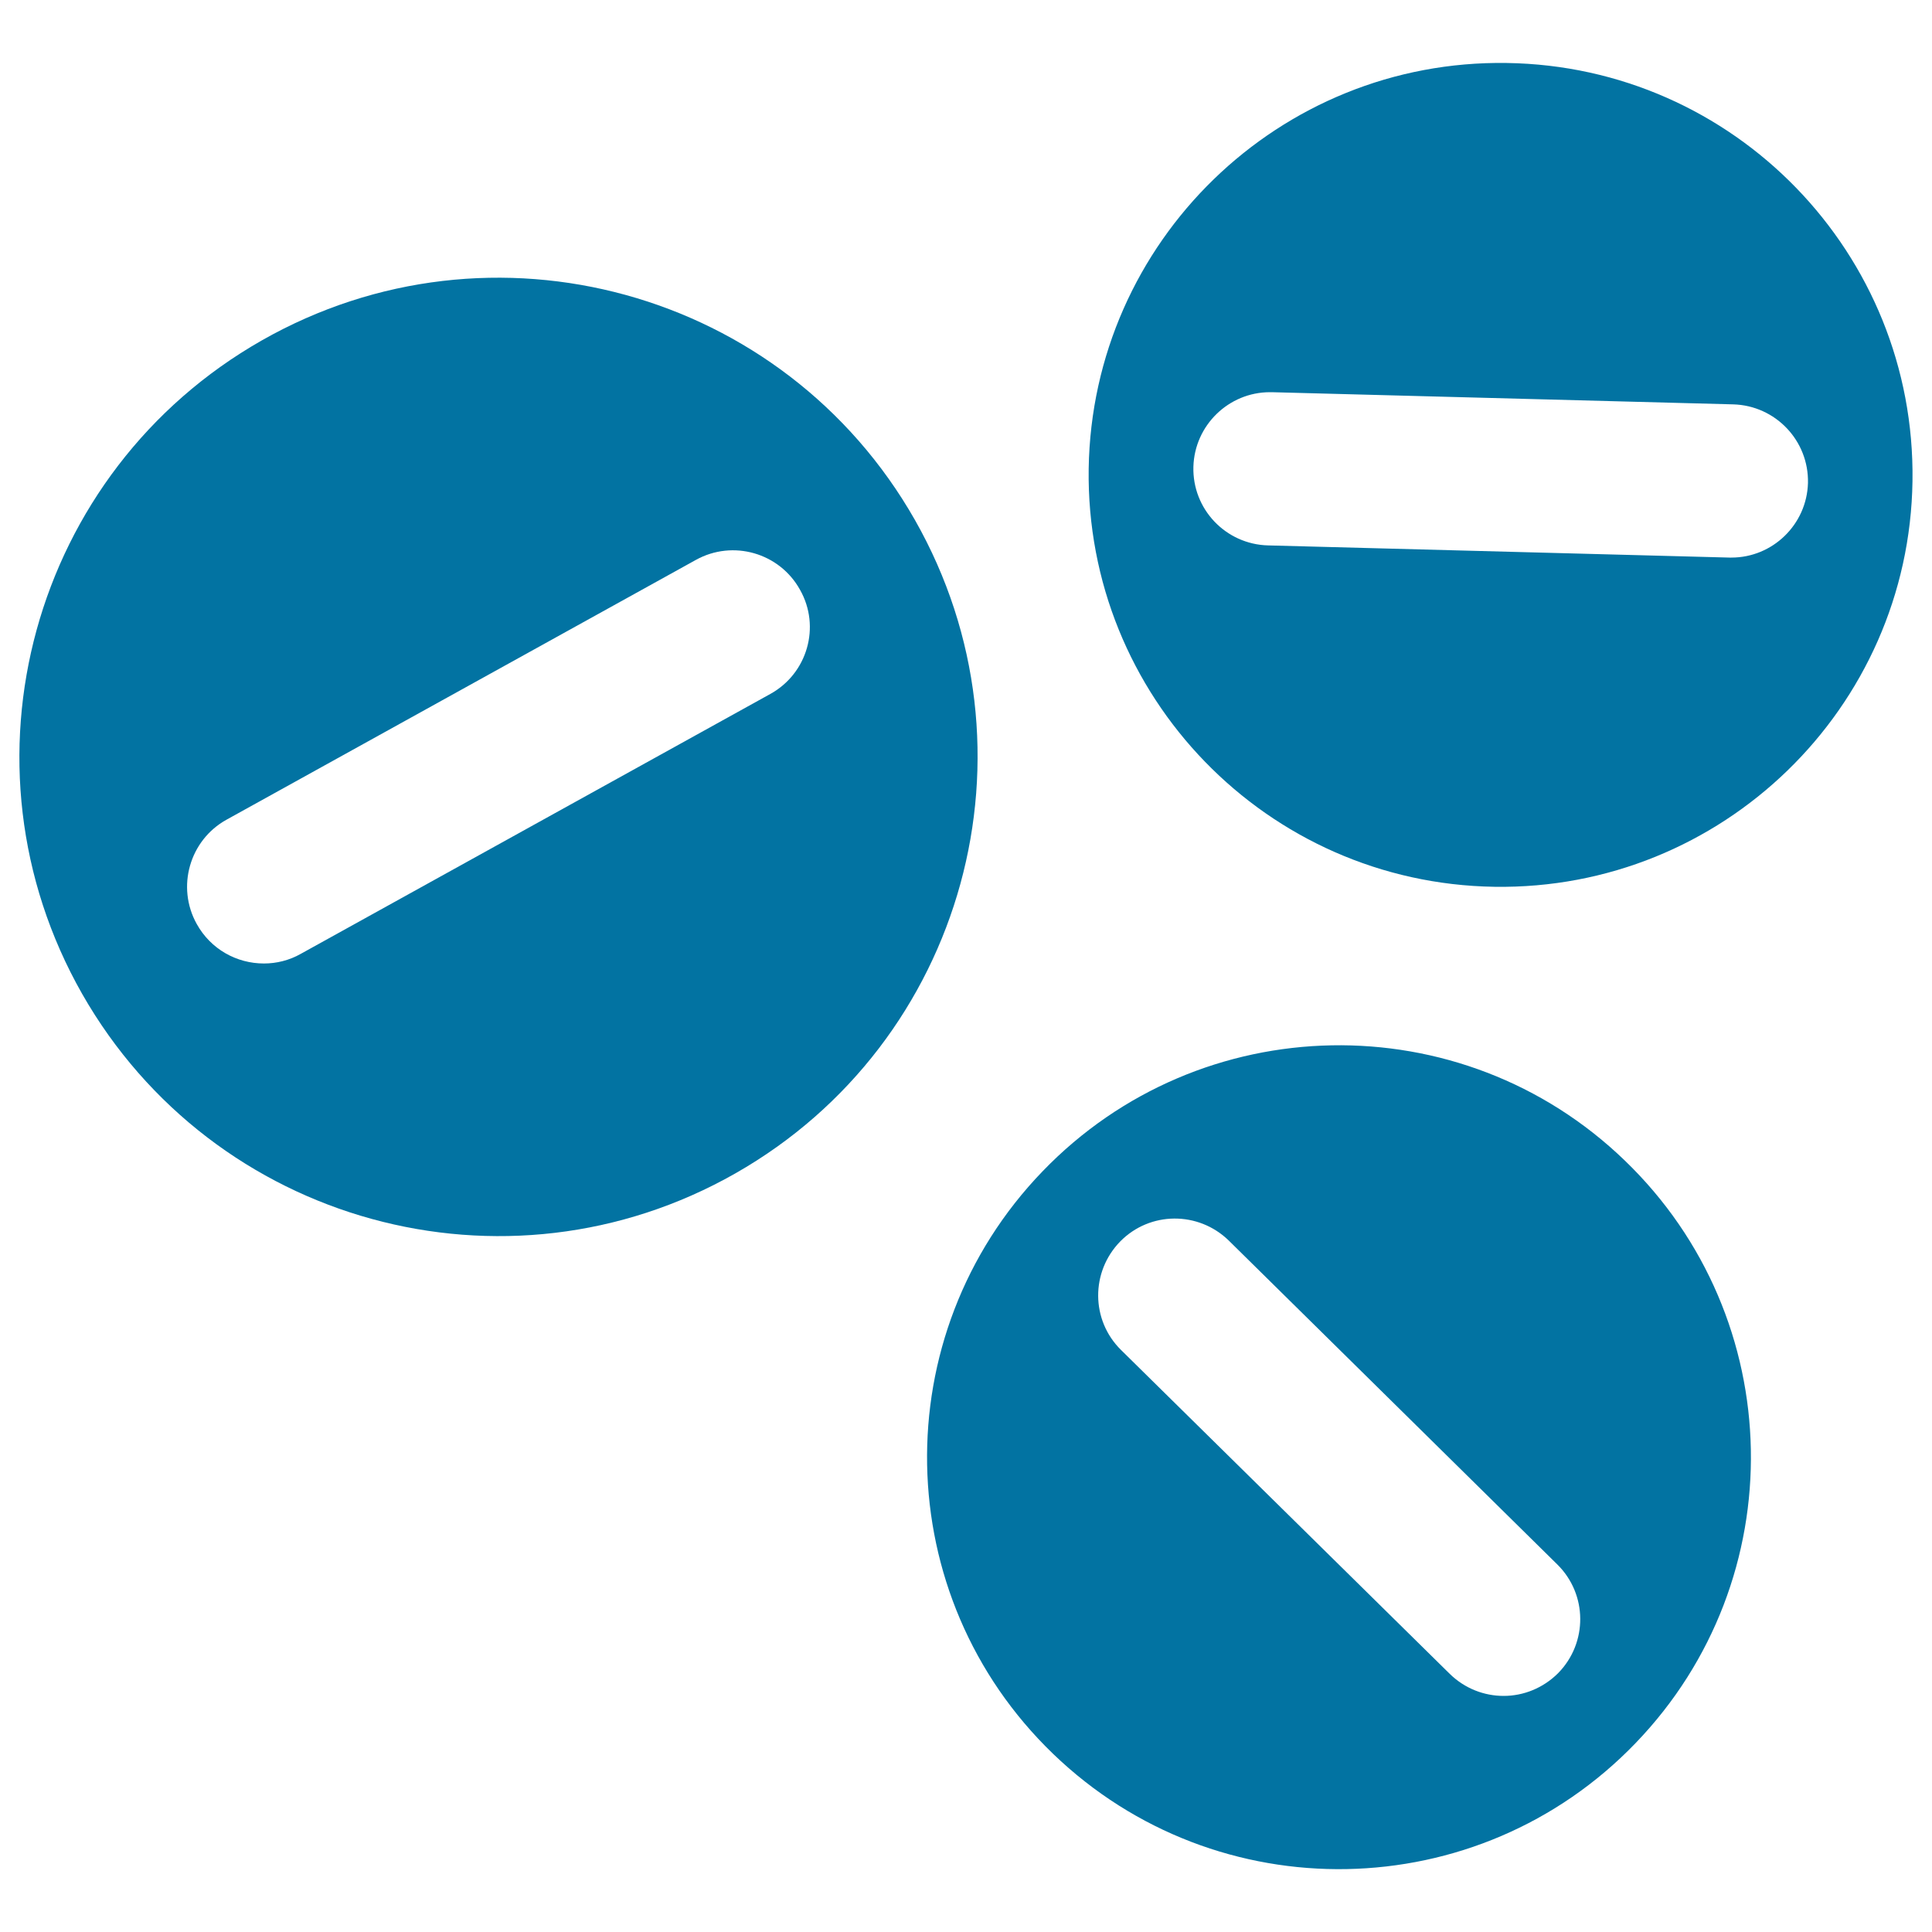 <svg xmlns="http://www.w3.org/2000/svg" viewBox="0 0 1000 1000" style="fill:#0273a2">
<title>Medicine Capsules SVG icon</title>
<g><g><path d="M473.6,269.2c-67.7-119.1-219.1-160.7-338.1-93C16.4,244-25.2,395.3,42.5,514.4c67.8,119,219.1,160.7,338.2,92.9C499.6,539.6,541.2,388.2,473.6,269.2z M398.7,359.2l-243,134.5c-6,3.4-12.6,5-19.1,5c-14,0-27.5-7.3-34.8-20.5c-10.6-19.1-3.7-43.3,15.4-53.9l243-134.5c19.1-10.6,43.3-3.7,53.9,15.5C424.9,324.4,417.9,348.6,398.7,359.2z"/><path d="M539.6,606.3c-81.8,84.8-79.3,219.8,5.5,301.5c84.8,81.7,219.9,79.2,301.5-5.6c81.7-84.8,79.2-219.8-5.6-301.5C756.4,519,621.3,521.5,539.6,606.3z M806.5,866c-7.8,7.8-18,11.8-28.2,11.8c-10.1,0-20.1-3.8-27.9-11.4L580.2,698.7c-15.6-15.4-15.7-40.4-0.4-56.1c15.4-15.7,40.5-15.8,56.2-0.5l170.1,167.7C821.7,825.2,821.9,850.3,806.5,866z"/><path d="M779.9,32.6c-117.7-1.8-214.6,92.3-216.4,210c-1.7,117.8,92.3,214.6,210,216.4c117.7,1.8,214.7-92.3,216.4-210C991.6,131.2,897.7,34.3,779.9,32.6z M896.2,288.6c-0.5,0-0.7,0-1.1,0l-238.8-6.3c-21.9-0.6-39.2-18.8-38.6-40.7c0.6-21.5,18.3-38.6,39.6-38.6c0.4,0,0.7,0,1,0l238.8,6.3c21.9,0.6,39.2,18.8,38.7,40.7C935.2,271.5,917.5,288.6,896.2,288.6z"/></g></g>
</svg>